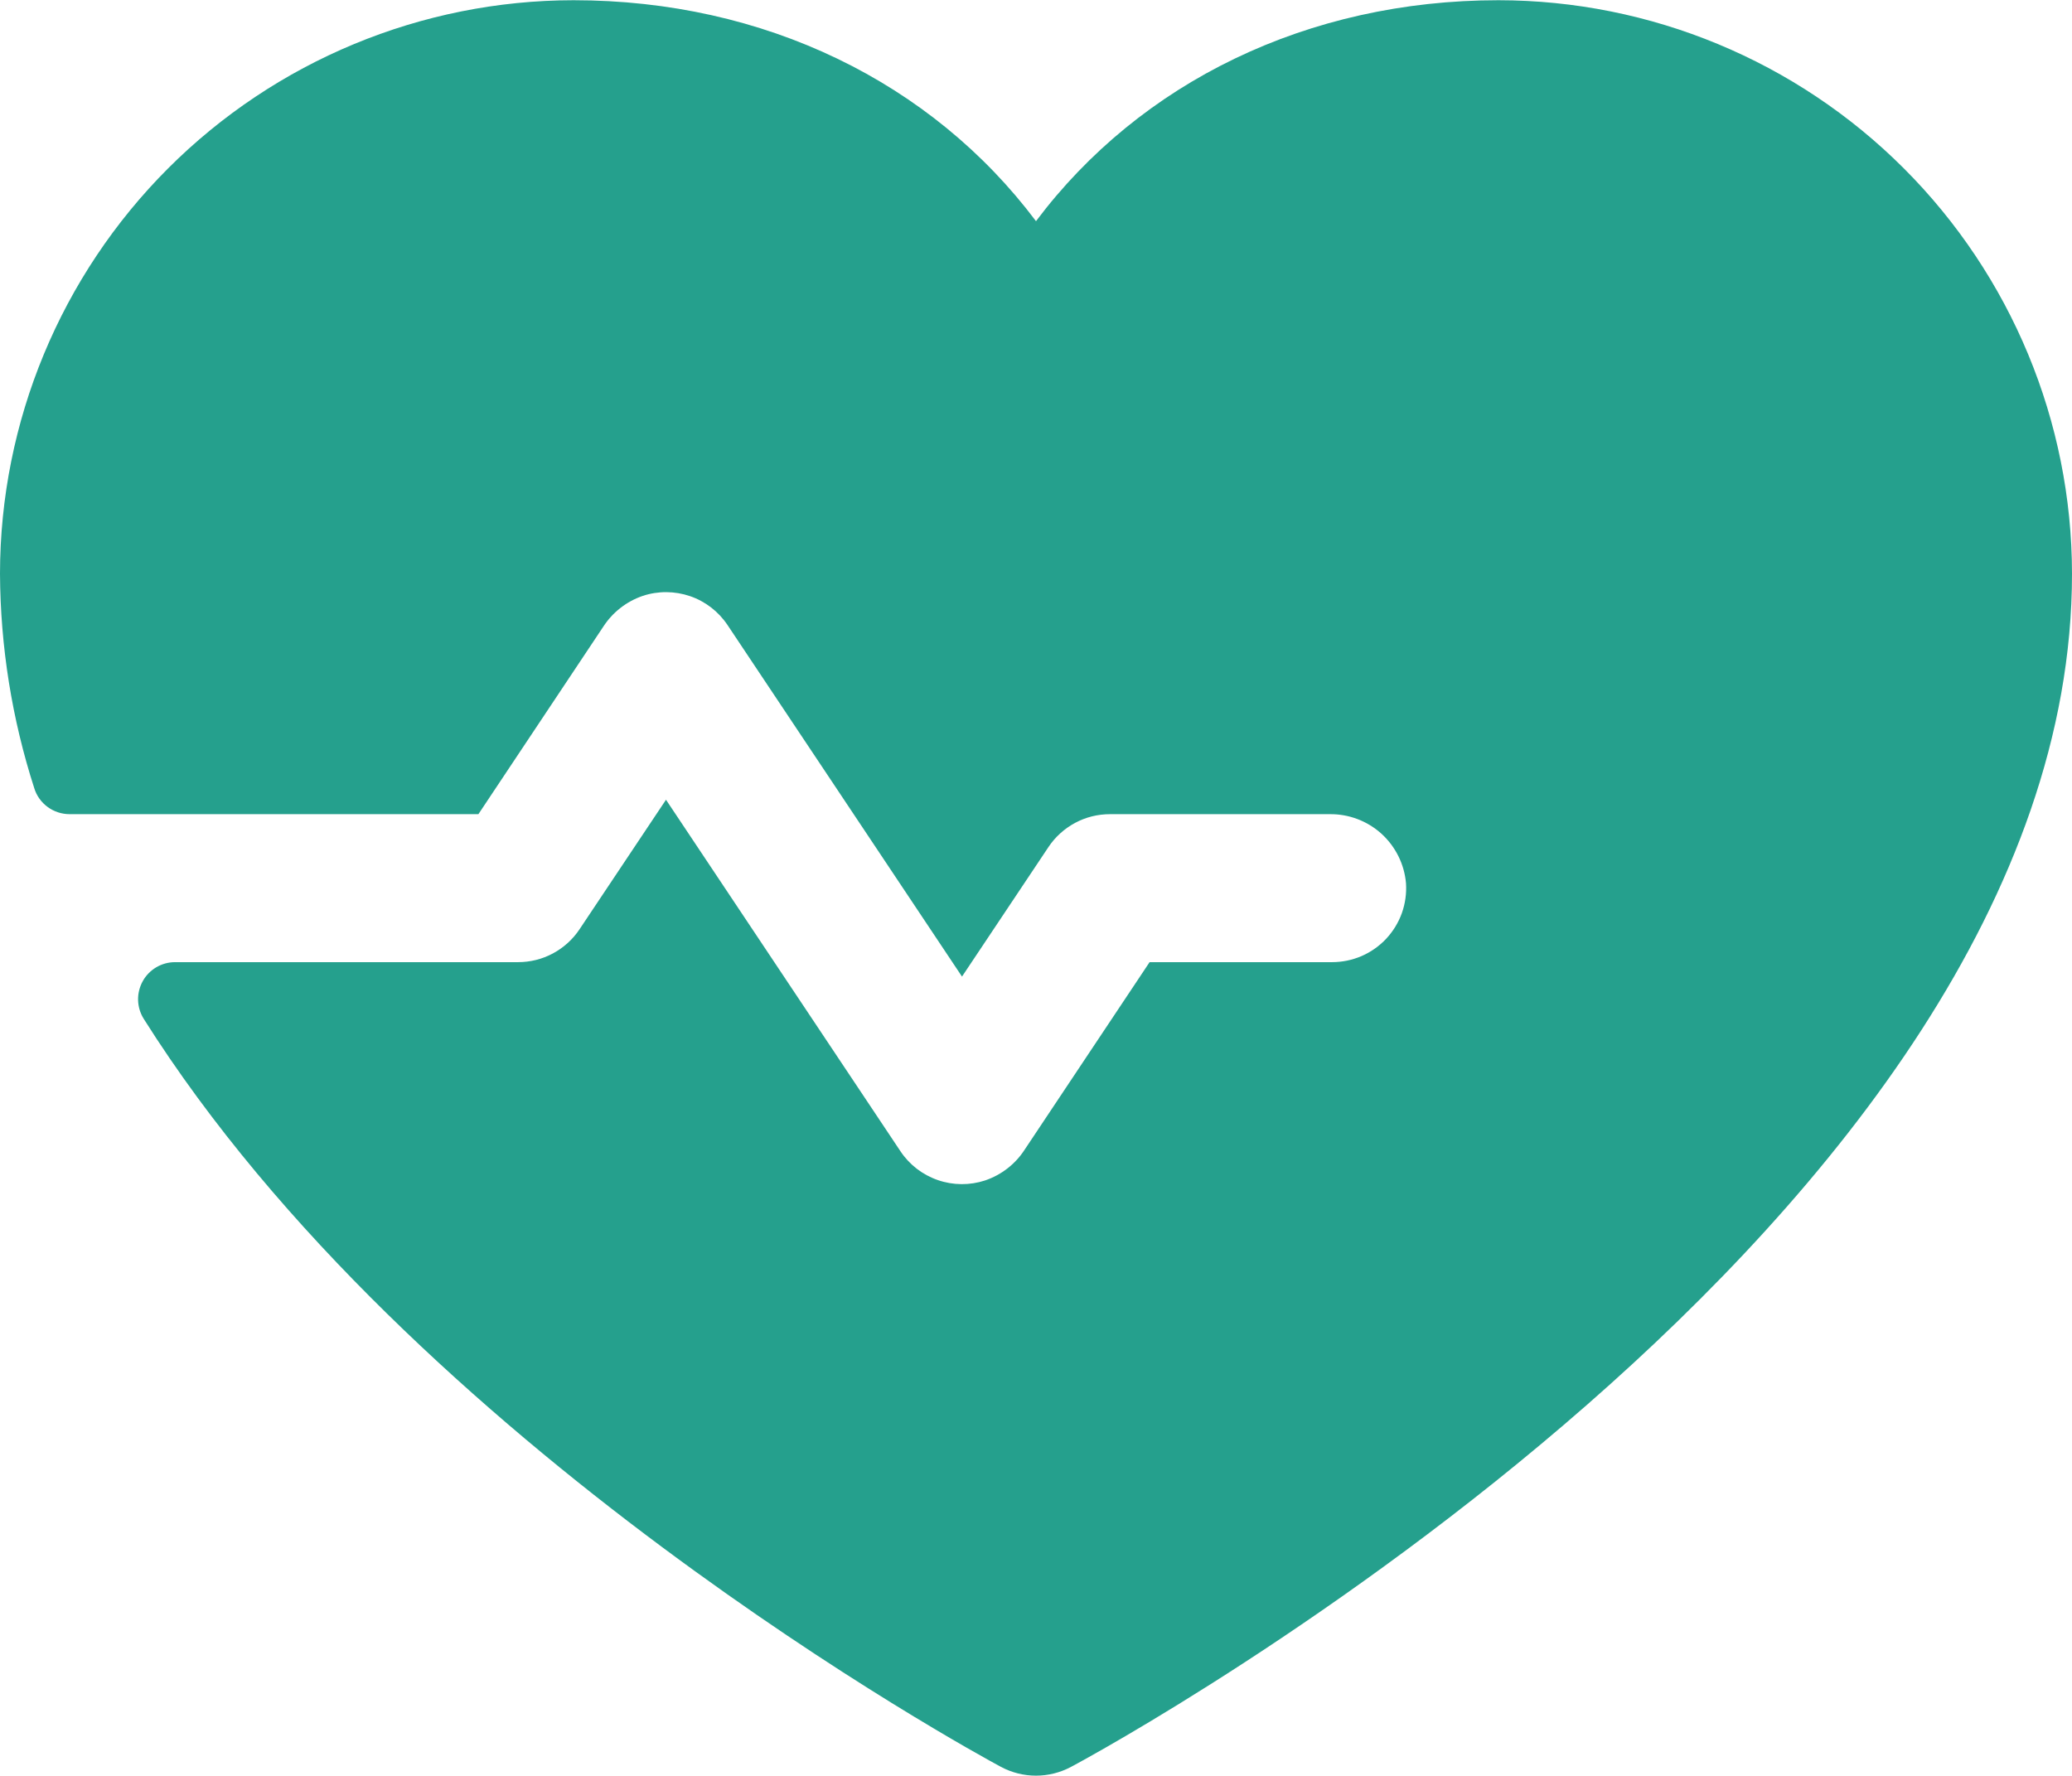 <svg width="28" height="24" viewBox="0 0 28 24" fill="none" xmlns="http://www.w3.org/2000/svg">
<path id="Vector" d="M28 7.753C28 16.503 15.026 23.585 14.474 23.878C14.328 23.956 14.165 23.997 14 23.997C13.835 23.997 13.672 23.956 13.526 23.878C13.107 23.653 5.582 19.542 1.941 13.767C1.894 13.691 1.868 13.604 1.866 13.515C1.864 13.426 1.886 13.338 1.929 13.26C1.972 13.182 2.035 13.118 2.112 13.072C2.189 13.027 2.276 13.003 2.365 13.003H7C7.165 13.003 7.327 12.963 7.472 12.885C7.617 12.807 7.741 12.695 7.832 12.558L9 10.808L12.168 15.558C12.289 15.74 12.467 15.877 12.673 15.948C12.88 16.02 13.105 16.021 13.312 15.953C13.533 15.878 13.722 15.731 13.848 15.535L15.535 13.003H18C18.137 13.003 18.273 12.975 18.399 12.921C18.524 12.867 18.638 12.787 18.732 12.687C18.825 12.587 18.898 12.469 18.944 12.34C18.99 12.211 19.009 12.073 19 11.937C18.978 11.68 18.859 11.441 18.668 11.267C18.476 11.094 18.227 11 17.969 11.003H15C14.835 11.003 14.673 11.043 14.528 11.121C14.383 11.199 14.259 11.311 14.168 11.448L13 13.198L9.832 8.448C9.711 8.266 9.533 8.128 9.326 8.057C9.119 7.986 8.894 7.984 8.686 8.053C8.466 8.128 8.278 8.275 8.152 8.47L6.465 11.003H0.941C0.834 11.003 0.73 10.969 0.644 10.906C0.558 10.843 0.494 10.754 0.463 10.652C0.161 9.715 0.005 8.737 0 7.753C0.002 5.698 0.82 3.728 2.272 2.275C3.725 0.823 5.695 0.005 7.75 0.003C10.331 0.003 12.591 1.113 14 2.989C15.409 1.113 17.669 0.003 20.25 0.003C22.305 0.005 24.275 0.823 25.727 2.275C27.18 3.728 27.998 5.698 28 7.753Z" fill="#25A08D"/>
</svg>
